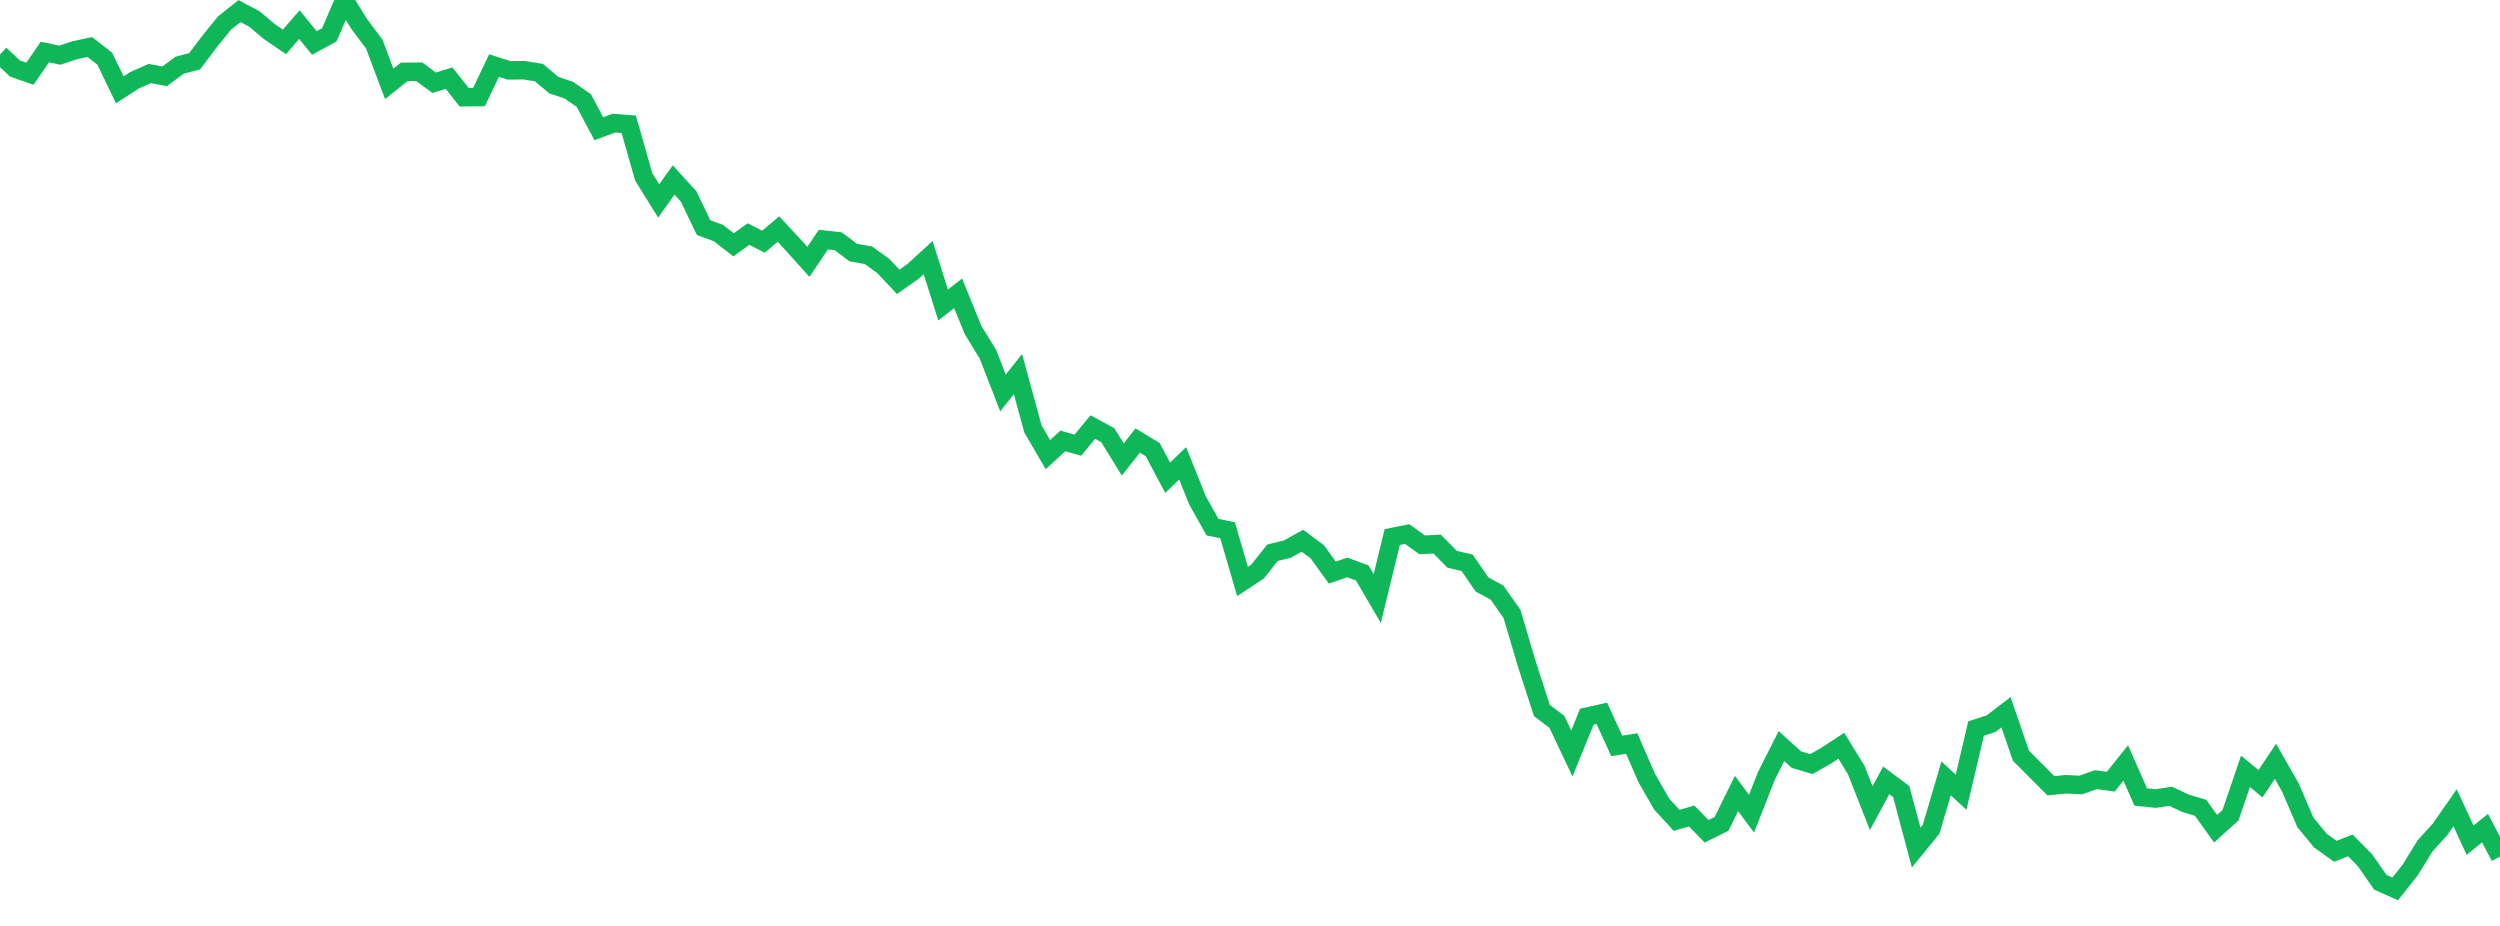 <?xml version="1.0" standalone="no"?>
<!DOCTYPE svg PUBLIC "-//W3C//DTD SVG 1.1//EN" "http://www.w3.org/Graphics/SVG/1.1/DTD/svg11.dtd">
<svg width="135" height="50" viewBox="0 0 135 50" preserveAspectRatio="none" class="sparkline" xmlns="http://www.w3.org/2000/svg"
xmlns:xlink="http://www.w3.org/1999/xlink"><path  class="sparkline--line" d="M 0 2.94 L 0 2.94 L 0.808 3.7 L 1.617 3.98 L 2.425 2.81 L 3.234 2.98 L 4.042 2.71 L 4.85 2.54 L 5.659 3.17 L 6.467 4.85 L 7.275 4.33 L 8.084 3.97 L 8.892 4.12 L 9.701 3.52 L 10.509 3.31 L 11.317 2.24 L 12.126 1.24 L 12.934 0.6 L 13.743 1.03 L 14.551 1.71 L 15.359 2.26 L 16.168 1.33 L 16.976 2.32 L 17.784 1.88 L 18.593 0 L 19.401 1.3 L 20.21 2.38 L 21.018 4.53 L 21.826 3.88 L 22.635 3.87 L 23.443 4.47 L 24.251 4.22 L 25.06 5.25 L 25.868 5.24 L 26.677 3.54 L 27.485 3.8 L 28.293 3.79 L 29.102 3.92 L 29.91 4.6 L 30.719 4.87 L 31.527 5.43 L 32.335 6.95 L 33.144 6.65 L 33.952 6.71 L 34.76 9.55 L 35.569 10.85 L 36.377 9.72 L 37.186 10.61 L 37.994 12.29 L 38.802 12.59 L 39.611 13.22 L 40.419 12.64 L 41.228 13.05 L 42.036 12.37 L 42.844 13.24 L 43.653 14.14 L 44.461 12.94 L 45.269 13.03 L 46.078 13.64 L 46.886 13.78 L 47.695 14.36 L 48.503 15.22 L 49.311 14.65 L 50.12 13.91 L 50.928 16.47 L 51.737 15.84 L 52.545 17.82 L 53.353 19.14 L 54.162 21.22 L 54.97 20.2 L 55.778 23.16 L 56.587 24.55 L 57.395 23.81 L 58.204 24.04 L 59.012 23.06 L 59.82 23.5 L 60.629 24.81 L 61.437 23.79 L 62.246 24.28 L 63.054 25.8 L 63.862 25.02 L 64.671 27.03 L 65.479 28.47 L 66.287 28.63 L 67.096 31.4 L 67.904 30.87 L 68.713 29.85 L 69.521 29.65 L 70.329 29.2 L 71.138 29.8 L 71.946 30.92 L 72.754 30.64 L 73.563 30.94 L 74.371 32.32 L 75.18 29 L 75.988 28.84 L 76.796 29.42 L 77.605 29.38 L 78.413 30.2 L 79.222 30.39 L 80.03 31.56 L 80.838 32 L 81.647 33.15 L 82.455 35.88 L 83.263 38.37 L 84.072 38.98 L 84.88 40.69 L 85.689 38.7 L 86.497 38.52 L 87.305 40.28 L 88.114 40.15 L 88.922 42.01 L 89.731 43.42 L 90.539 44.3 L 91.347 44.06 L 92.156 44.89 L 92.964 44.49 L 93.772 42.85 L 94.581 43.94 L 95.389 41.89 L 96.198 40.29 L 97.006 41.02 L 97.814 41.26 L 98.623 40.8 L 99.431 40.27 L 100.24 41.59 L 101.048 43.64 L 101.856 42.14 L 102.665 42.74 L 103.473 45.77 L 104.281 44.78 L 105.09 42.03 L 105.898 42.78 L 106.707 39.34 L 107.515 39.08 L 108.323 38.46 L 109.132 40.81 L 109.94 41.62 L 110.749 42.43 L 111.557 42.35 L 112.365 42.39 L 113.174 42.1 L 113.982 42.21 L 114.79 41.2 L 115.599 43.04 L 116.407 43.12 L 117.216 43 L 118.024 43.38 L 118.832 43.62 L 119.641 44.75 L 120.449 44.02 L 121.257 41.65 L 122.066 42.32 L 122.874 41.11 L 123.683 42.53 L 124.491 44.41 L 125.299 45.39 L 126.108 45.97 L 126.916 45.65 L 127.725 46.47 L 128.533 47.64 L 129.341 48 L 130.15 46.98 L 130.958 45.67 L 131.766 44.78 L 132.575 43.62 L 133.383 45.37 L 134.192 44.72 L 135 46.26" fill="none" stroke-width="1" stroke="#10b759"></path></svg>
